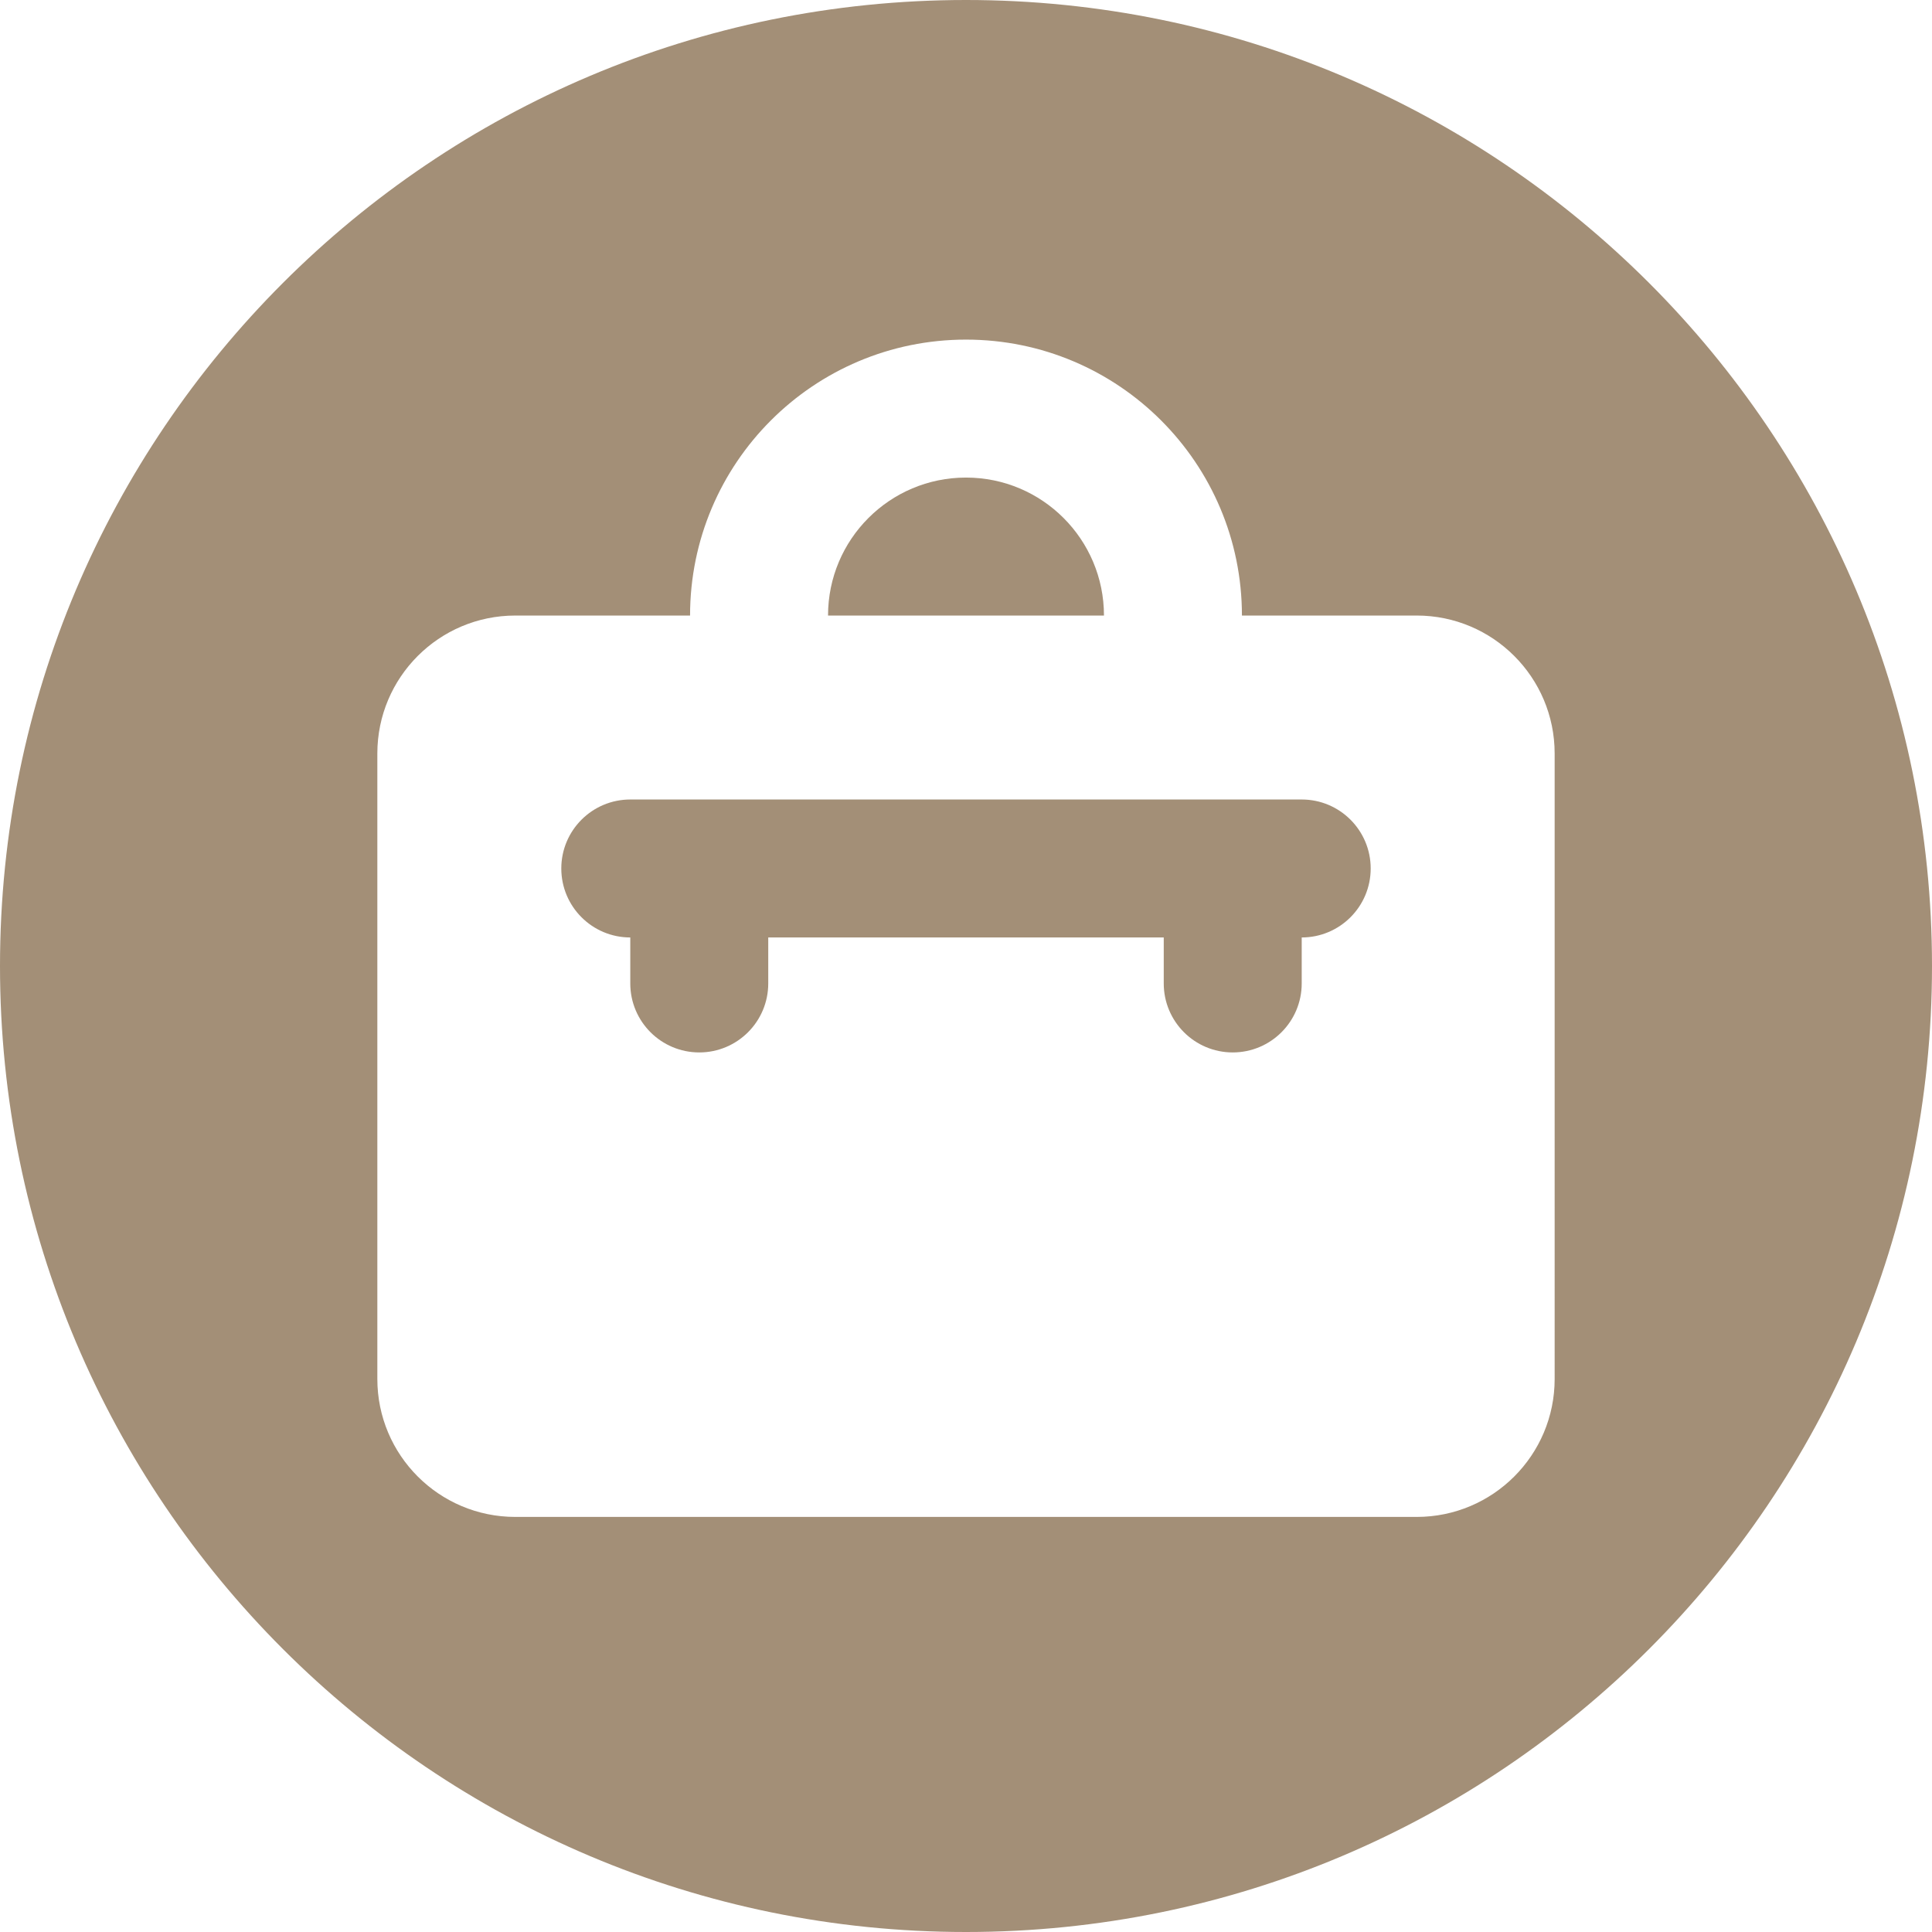 <?xml version="1.0" encoding="UTF-8" standalone="no"?><svg xmlns="http://www.w3.org/2000/svg" xmlns:xlink="http://www.w3.org/1999/xlink" fill="#a38f77" height="512" preserveAspectRatio="xMidYMid meet" version="1" viewBox="0.0 0.0 512.0 512.0" width="512" zoomAndPan="magnify"><g id="change1_1"><path d="M344.969,211.875H167.031c-10.096,0-18.281,8.185-18.281,18.281s8.185,18.281,18.281,18.281v12.188 c0,10.096,8.185,18.281,18.281,18.281l0,0c10.096,0,18.281-8.185,18.281-18.281v-12.188h104.812v12.188 c0,10.096,8.185,18.281,18.281,18.281l0,0c10.096,0,18.281-8.185,18.281-18.281v-12.188c10.096,0,18.281-8.185,18.281-18.281 S355.065,211.875,344.969,211.875z"/><path d="M256,126.562c-20.193,0-36.562,16.37-36.562,36.562h73.125C292.562,142.932,276.193,126.562,256,126.562z"/><path d="M256,0C114.615,0,0,114.615,0,256s114.615,256,256,256s256-114.615,256-256S397.385,0,256,0z M412,365.438 C412,385.63,395.63,402,375.438,402H136.562C116.37,402,100,385.63,100,365.438v-165.75c0-20.193,16.37-36.562,36.562-36.562 h46.312C182.875,122.739,215.614,90,256,90l0,0c40.386,0,73.125,32.739,73.125,73.125h46.312c20.193,0,36.562,16.37,36.562,36.562 V365.438z"/></g></svg>